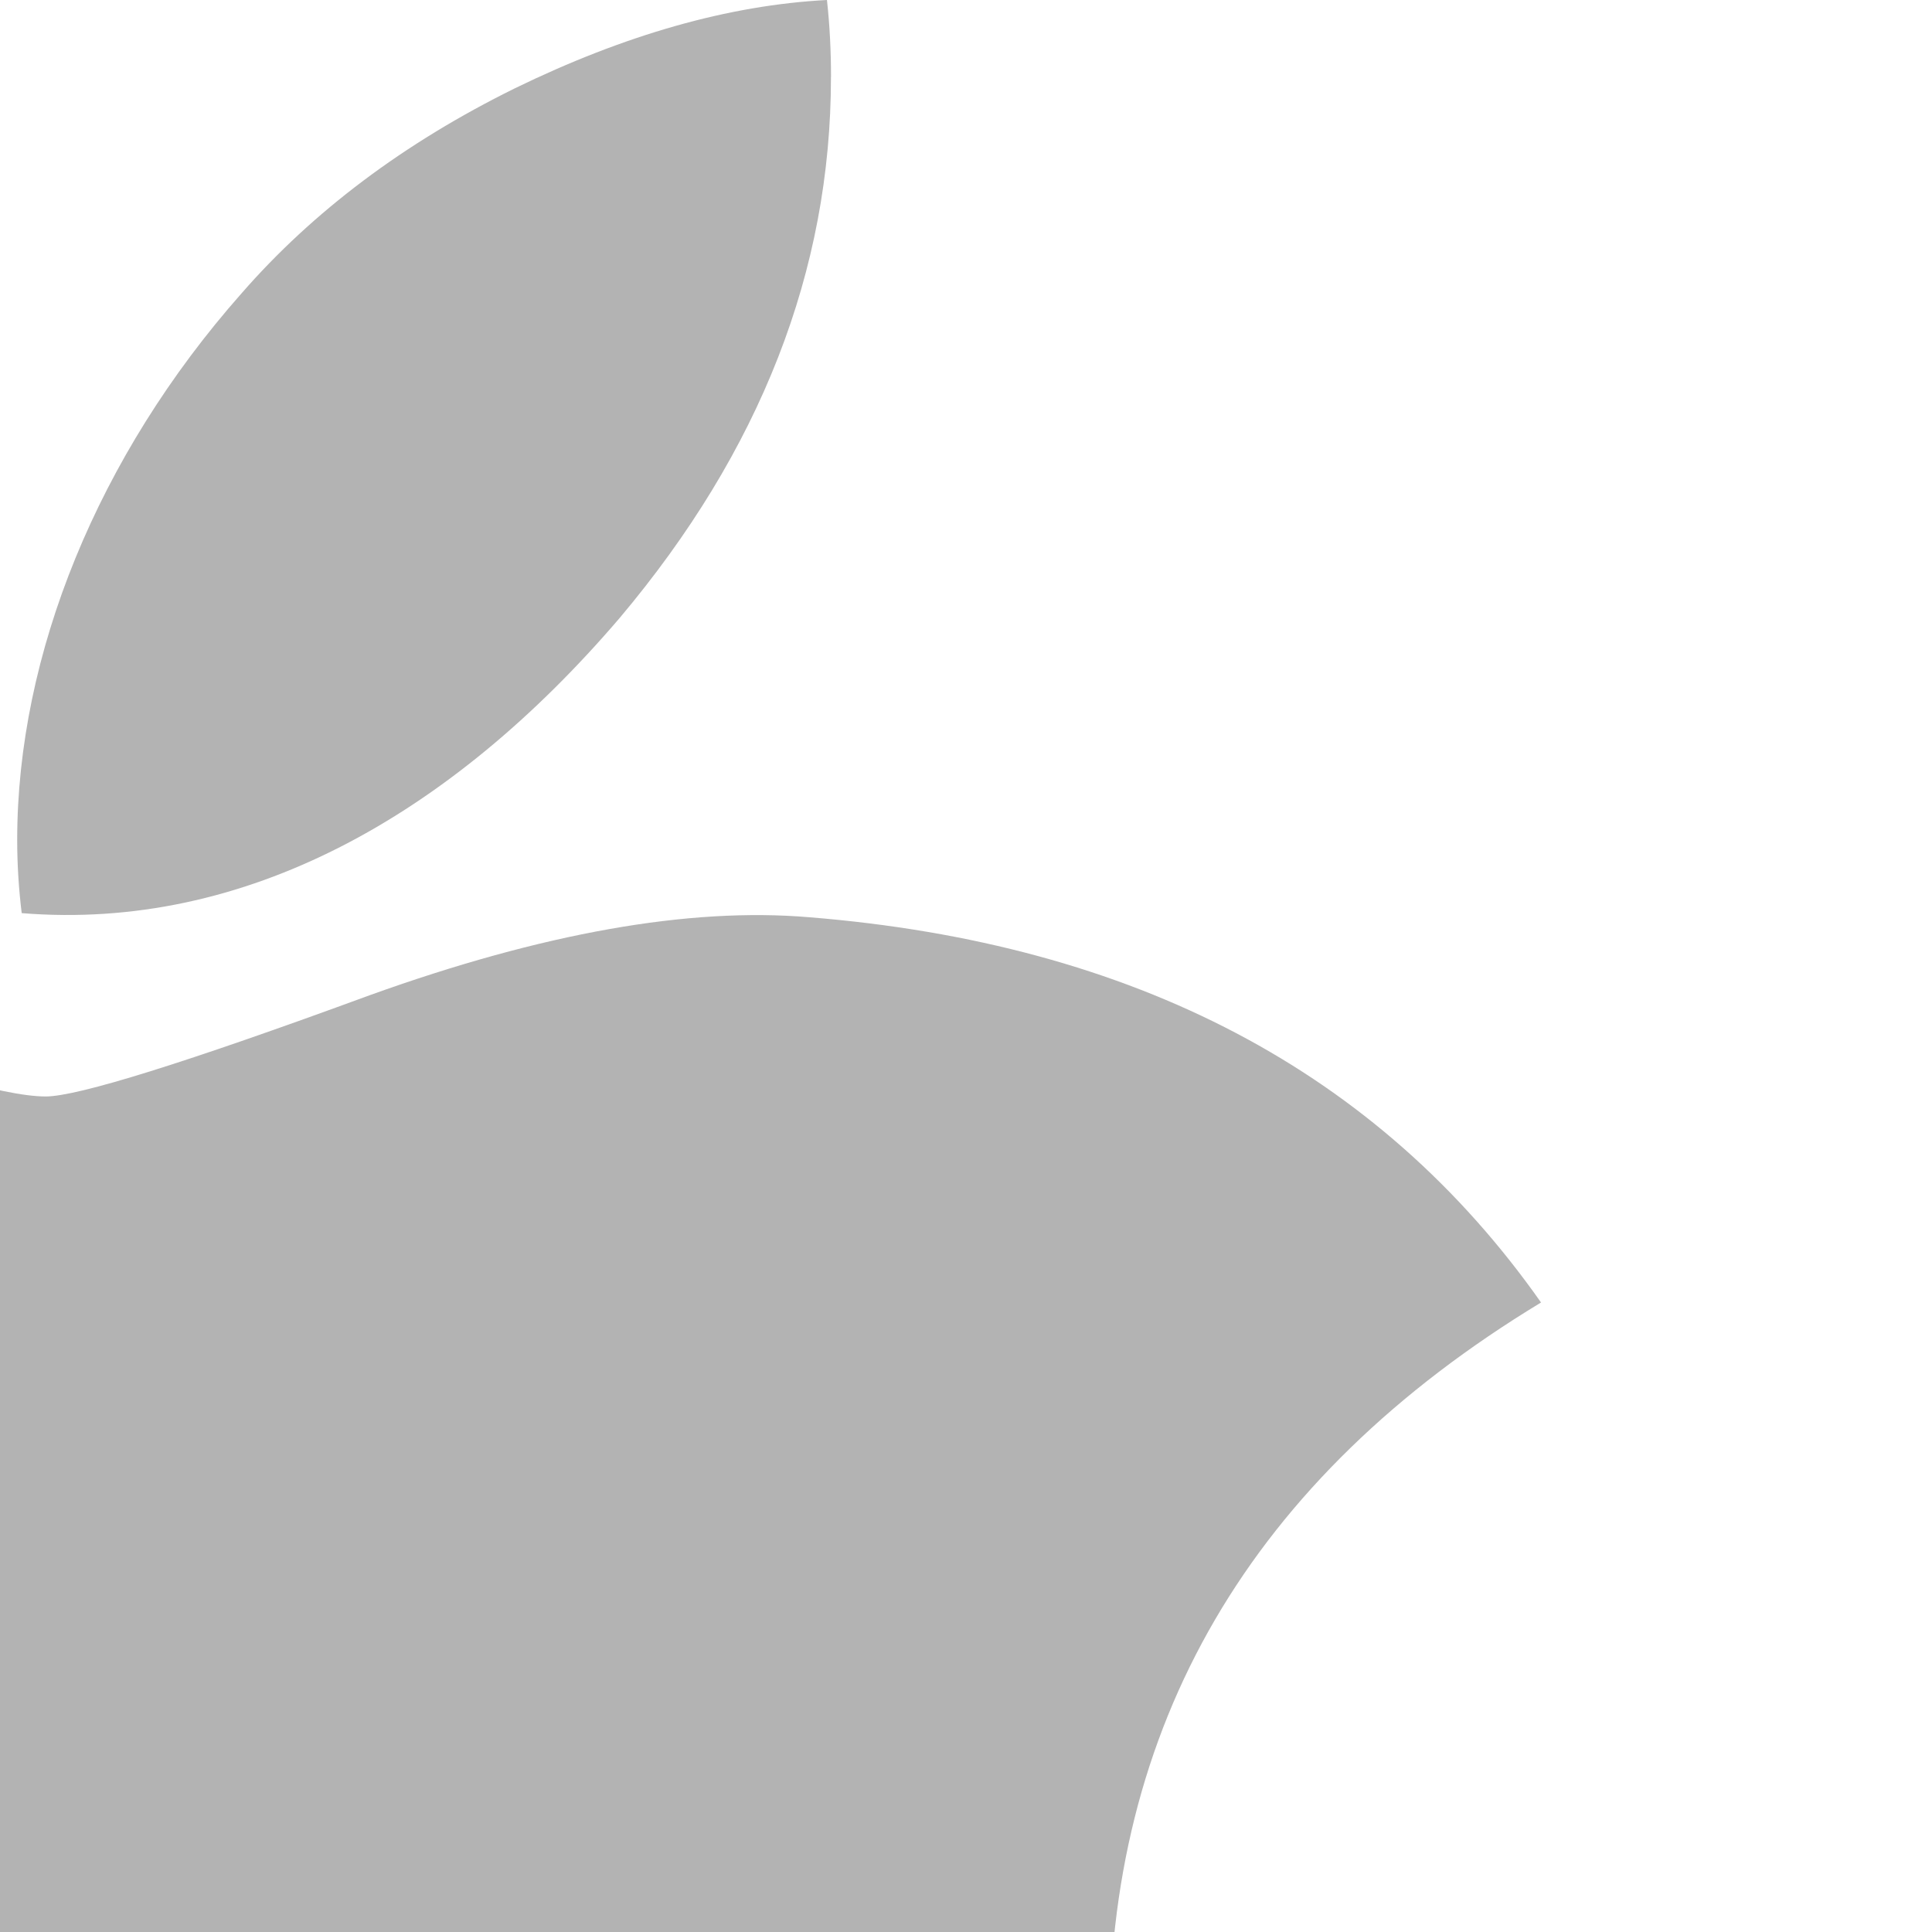 <svg fill="none" height="30" viewBox="0 0 30 30" width="30" xmlns="http://www.w3.org/2000/svg" xmlns:xlink="http://www.w3.org/1999/xlink"><clipPath id="a"><path d="m0 0h30v30h-30z"/></clipPath><g clip-path="url(#a)"><path d="m24.48 46.758c-.907 2.096-1.981 4.026-3.226 5.8-1.696 2.418-3.085 4.093-4.155 5.022-1.659 1.526-3.437 2.307-5.341 2.352-1.367 0-3.015-.389-4.933-1.178-1.925-.785-3.694-1.174-5.311-1.174-1.696 0-3.515.389-5.461 1.174-1.949.789-3.519 1.2-4.719 1.241-1.825.078-3.645-.726-5.461-2.415-1.159-1.011-2.609-2.744-4.346-5.2-1.864-2.622-3.396-5.663-4.596-9.129-1.286-3.744-1.93-7.37-1.93-10.88 0-4.021.869-7.489 2.609-10.395 1.368-2.334 3.187-4.176 5.465-5.528 2.277-1.352 4.738-2.041 7.388-2.085 1.45 0 3.351.449 5.714 1.33 2.356.884 3.869 1.333 4.532 1.333.496 0 2.177-.524 5.026-1.57 2.694-.97 4.968-1.371 6.831-1.213 5.048.407 8.841 2.397 11.363 5.982-4.515 2.736-6.748 6.567-6.704 11.482.041 3.828 1.43 7.014 4.159 9.544 1.237 1.174 2.618 2.081 4.155 2.726-.333.967-.685 1.893-1.059 2.781zm-11.577-45.558c0 3.001-1.096 5.802-3.281 8.396-2.637 3.083-5.826 4.864-9.285 4.583-.044-.36-.07-.739-.07-1.137 0-2.881 1.254-5.964 3.481-8.484 1.112-1.276 2.526-2.337 4.241-3.184 1.711-.834 3.33-1.295 4.852-1.374.044.401.063.802.063 1.2z" fill="#b3b3b3"/></g></svg>